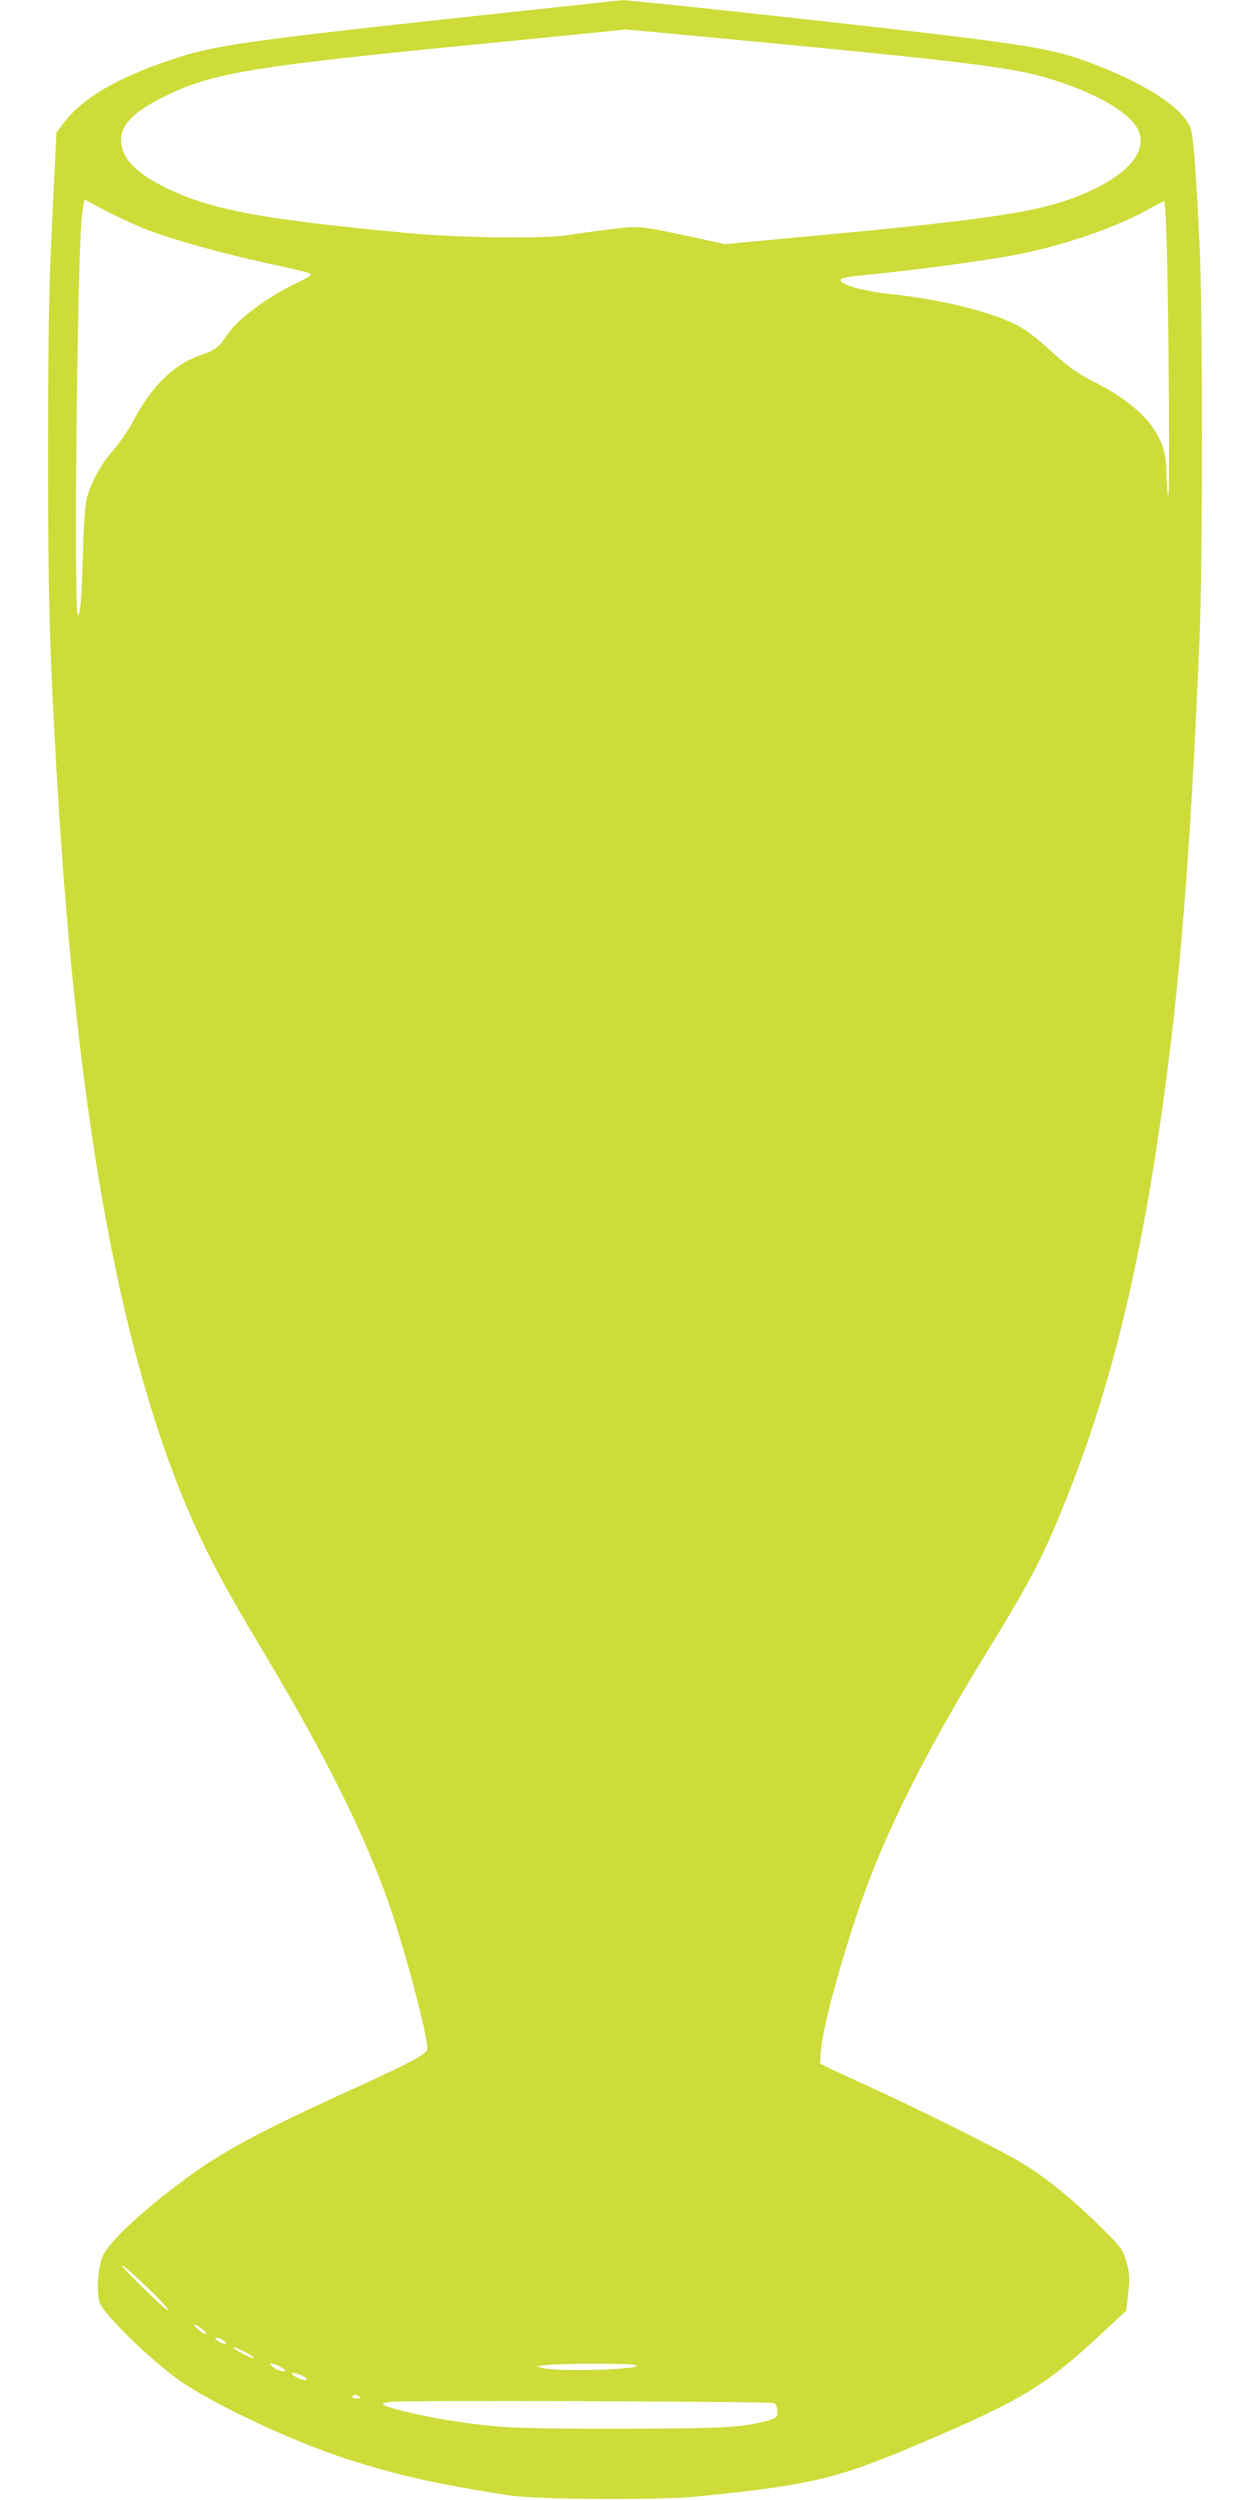 <?xml version="1.0" standalone="no"?>
<!DOCTYPE svg PUBLIC "-//W3C//DTD SVG 20010904//EN"
 "http://www.w3.org/TR/2001/REC-SVG-20010904/DTD/svg10.dtd">
<svg version="1.0" xmlns="http://www.w3.org/2000/svg"
 width="640pt" height="1280pt" viewBox="0 0 640 1280"
 preserveAspectRatio="xMidYMid meet">
<g transform="translate(0,1280) scale(0.1,-0.1)"
fill="#cddc39" stroke="none">
<path d="M3045 12784 c-66 -7 -250 -27 -410 -44 -1387 -149 -1534 -169 -1768
-249 -269 -91 -442 -193 -535 -313 l-43 -56 -21 -434 c-18 -356 -21 -567 -22
-1188 0 -737 6 -973 40 -1585 97 -1757 314 -2992 674 -3840 95 -223 189 -400
387 -730 333 -555 546 -989 667 -1360 87 -268 184 -649 173 -679 -11 -27 -82
-65 -348 -187 -509 -231 -697 -332 -894 -478 -222 -165 -386 -318 -418 -391
-25 -54 -34 -178 -18 -236 16 -60 279 -315 427 -414 192 -128 588 -311 864
-398 247 -78 445 -122 805 -178 139 -22 769 -26 965 -6 588 59 717 90 1159
279 510 218 629 291 923 566 l115 107 8 73 c11 97 9 122 -12 190 -17 54 -29
69 -148 185 -151 147 -293 258 -420 329 -133 75 -514 264 -720 358 -99 45
-202 93 -229 106 l-48 24 6 71 c12 150 152 633 267 921 126 316 317 684 572
1098 225 366 295 498 405 772 226 557 375 1149 491 1943 100 683 156 1376 203
2495 16 385 16 1675 0 2010 -17 348 -31 543 -43 588 -26 99 -199 219 -466 326
-193 77 -290 97 -713 151 -394 49 -1692 191 -1733 189 -12 -1 -76 -7 -142 -15z
m687 -184 c1296 -124 1475 -147 1683 -216 212 -69 368 -163 410 -245 57 -110
-49 -236 -281 -333 -218 -92 -473 -130 -1450 -220 l-382 -36 -118 26 c-325 70
-314 69 -469 50 -77 -9 -171 -22 -210 -29 -120 -21 -573 -15 -840 11 -674 64
-926 107 -1139 192 -212 86 -316 178 -316 281 0 80 62 144 210 219 257 130
454 161 1785 290 244 24 576 57 587 59 3 0 242 -22 530 -49z m-2982 -975 c141
-54 368 -117 605 -170 116 -25 219 -49 230 -54 16 -6 5 -15 -66 -50 -163 -79
-305 -187 -361 -272 -36 -57 -56 -71 -131 -97 -141 -50 -254 -162 -351 -349
-21 -39 -65 -102 -98 -140 -62 -70 -117 -172 -136 -254 -6 -25 -14 -140 -17
-255 -7 -249 -13 -334 -26 -334 -23 0 -3 1902 22 2062 l11 67 111 -59 c62 -32
155 -75 207 -95z m5223 -57 c11 -336 17 -1357 8 -1308 -5 25 -9 81 -9 125 -1
89 -17 144 -63 216 -52 82 -163 171 -299 239 -91 46 -142 82 -236 169 -45 42
-110 93 -145 114 -126 74 -397 143 -674 172 -152 16 -271 53 -247 77 5 5 51
13 103 18 271 26 658 78 819 111 226 46 483 135 644 224 44 25 84 45 87 45 3
0 9 -91 12 -202z m-5203 -10495 c58 -56 99 -103 92 -103 -7 0 -70 57 -140 126
-70 69 -111 116 -92 103 19 -13 82 -69 140 -126z m265 -198 c17 -13 25 -24 18
-25 -7 0 -25 11 -40 25 -36 32 -17 32 22 0z m111 -60 c15 -11 16 -14 3 -15 -8
0 -24 7 -35 15 -15 11 -16 14 -3 15 8 0 24 -7 35 -15z m154 -87 c0 -10 -96 38
-105 52 -4 6 19 -2 49 -17 31 -15 56 -31 56 -35z m130 -43 c17 -9 30 -18 30
-20 0 -13 -40 -3 -61 15 -29 23 -10 26 31 5z m1825 6 c53 -22 -382 -36 -470
-16 l-40 9 45 6 c65 10 441 10 465 1z m-1710 -53 c14 -6 25 -15 25 -20 0 -11
-38 0 -65 18 -16 12 -17 14 -3 14 10 0 29 -5 43 -12z m295 -108 c12 -8 9 -10
-13 -10 -16 0 -26 4 -22 10 8 12 16 12 35 0z m2123 -34 c11 -5 17 -20 17 -42
0 -30 -4 -34 -37 -44 -137 -39 -227 -44 -773 -45 -553 0 -629 4 -890 46 -138
22 -320 67 -320 80 0 4 19 10 43 12 85 8 1942 2 1960 -7z"/>
</g>
</svg>
